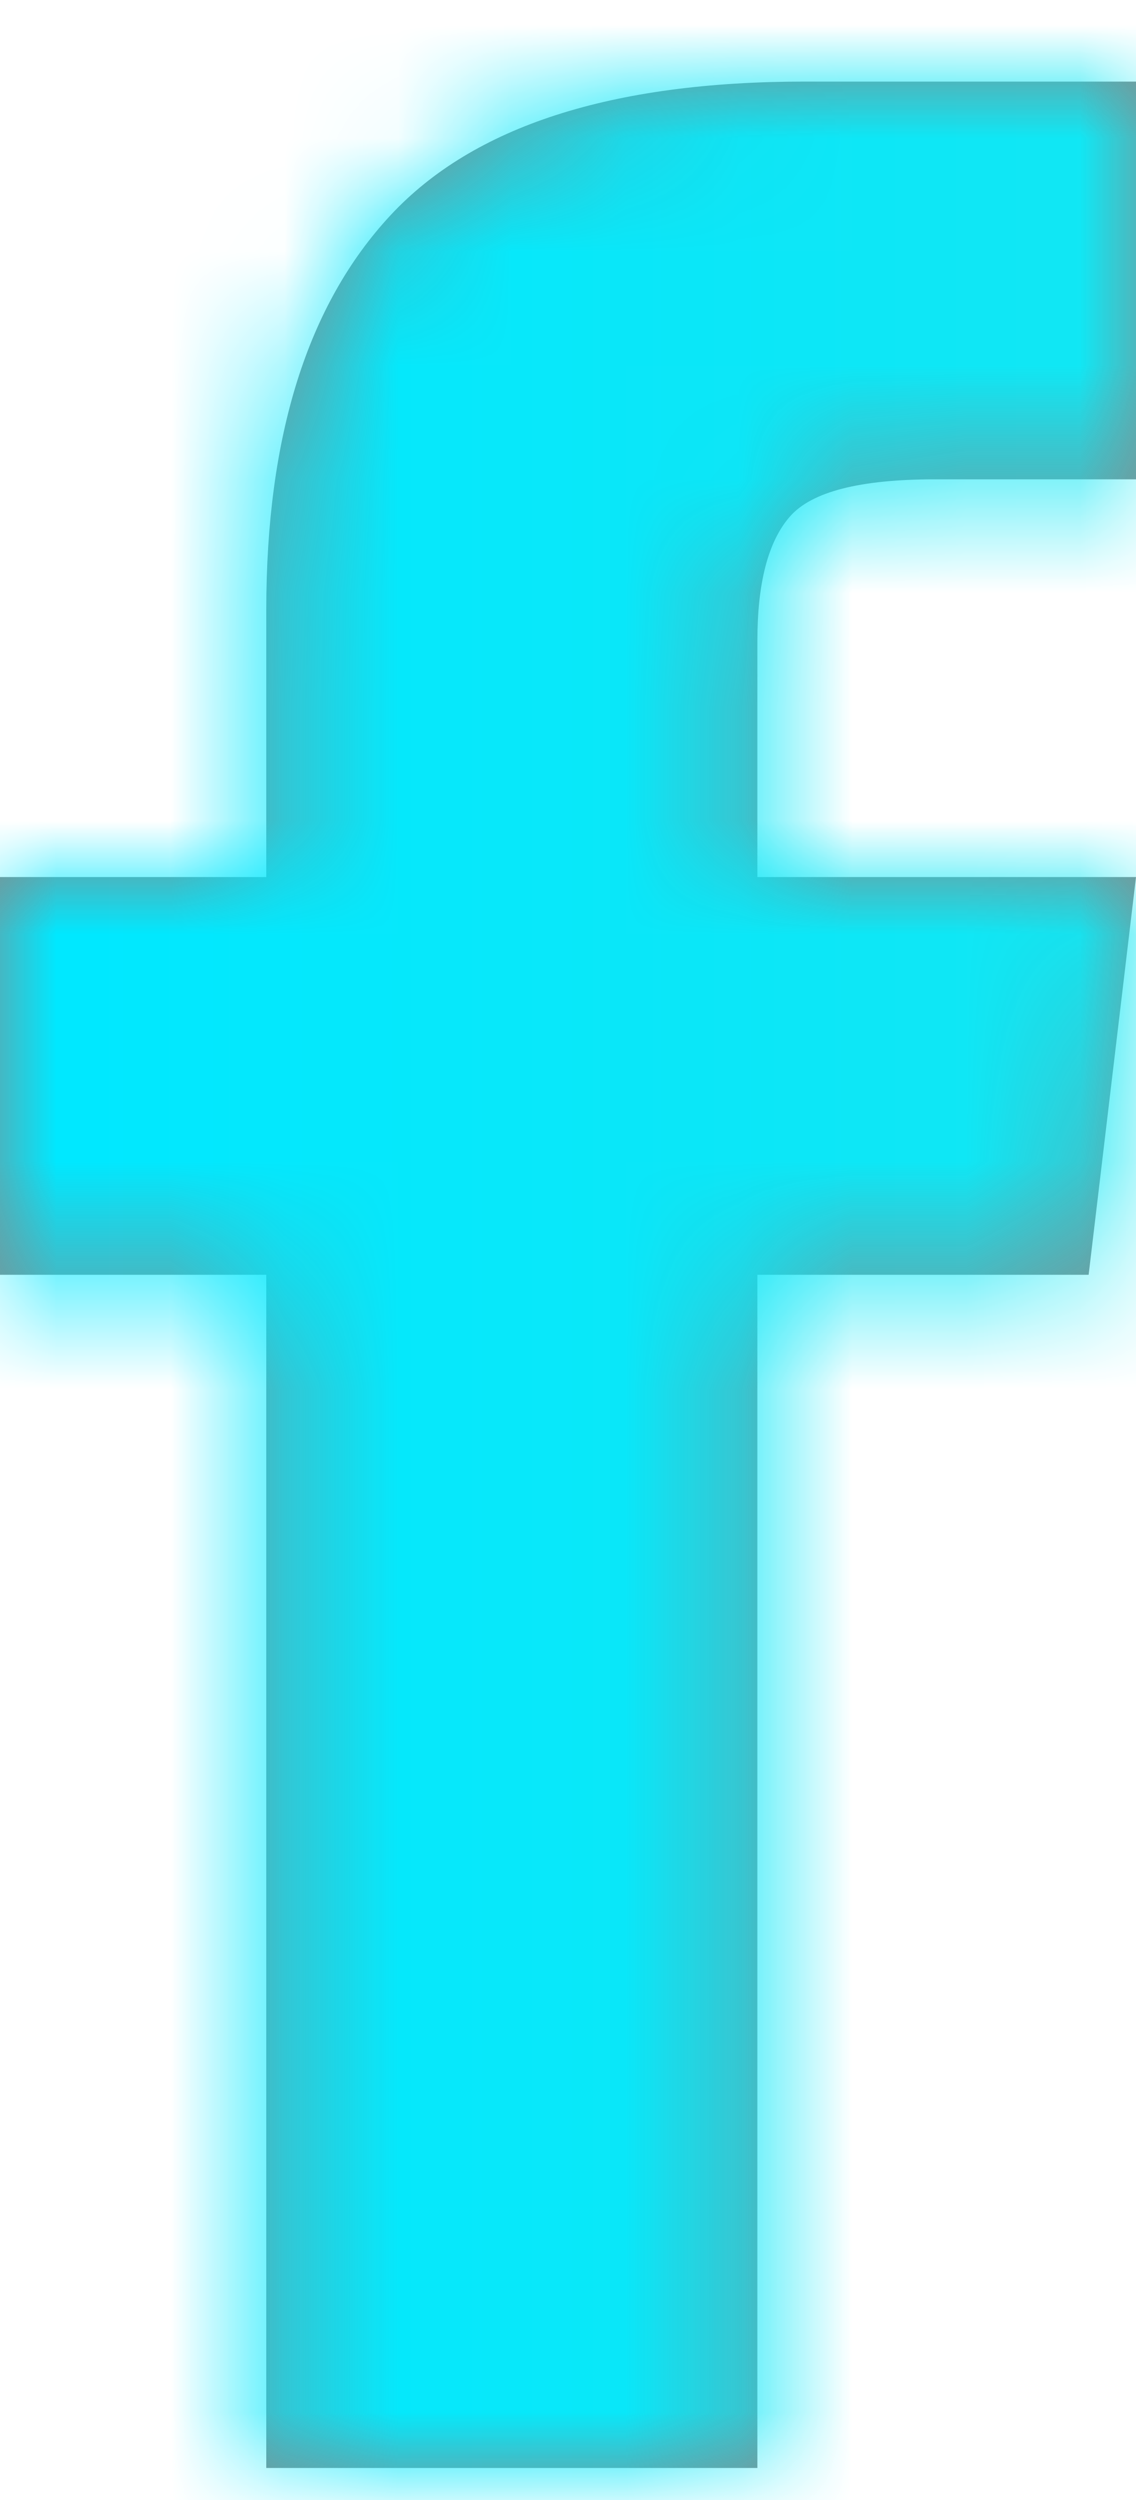 <svg width="10px" height="22px" viewBox="0 0 10 22" version="1.1" xmlns="http://www.w3.org/2000/svg" xmlns:xlink="http://www.w3.org/1999/xlink">
    <title>6AEF6791-9760-4603-9FD6-88F10D8F78F3</title>
    <defs>
        <path d="M6.667,21 L6.667,10.5 L9.583,10.5 L10,7 L6.667,7 L6.667,4.922 C6.667,4.411 6.762,4.047 6.953,3.828 C7.144,3.609 7.569,3.5 8.229,3.5 L8.229,3.5 L10,3.5 L10,0 L7.083,0 C5.382,0 4.167,0.392 3.438,1.176 C2.708,1.96 2.344,3.117 2.344,4.648 L2.344,4.648 L2.344,7 L0,7 L0,10.5 L2.344,10.5 L2.344,21 L6.667,21 Z" id="path-fb-1"></path>
        <linearGradient x1="0%" y1="50%" x2="100%" y2="50%" id="linearGradient-fb-3">
            <stop stop-color="#00E8FF" offset="0%"></stop>
            <stop stop-color="#F6DA59" offset="100%"></stop>
        </linearGradient>
    </defs>
    <g id="homepage-fb-r4" stroke="none" stroke-width="1" fill="none" fill-rule="evenodd">
        <g id="lplus-homepage-el-01-2048-light-mode-copy-fb" transform="translate(-1511, -7873)">
            <g id="footer/darkmode-copy-fb" transform="translate(0, 7829)">
                <g id="Group-Copy-fb" transform="translate(1511, 42.718)">
                    <g id="fb-icon" transform="translate(0, 2)">
                        <mask id="mask-fb-2" fill="white">
                            <use xlink:href="#path-fb-1"></use>
                        </mask>
                        <use id="Mask-fb" fill="#888888" xlink:href="#path-fb-1"></use>
                        <g id="gradient/blue-yellow-fb" mask="url(#mask-fb-2)" fill="url(#linearGradient-fb-3)">
                            <g transform="translate(0, -2)" id="Rectangle-Copy-fb-7">
                                <rect x="0" y="0" width="152" height="24"></rect>
                            </g>
                        </g>
                    </g>
                </g>
            </g>
        </g>
    </g>
</svg>